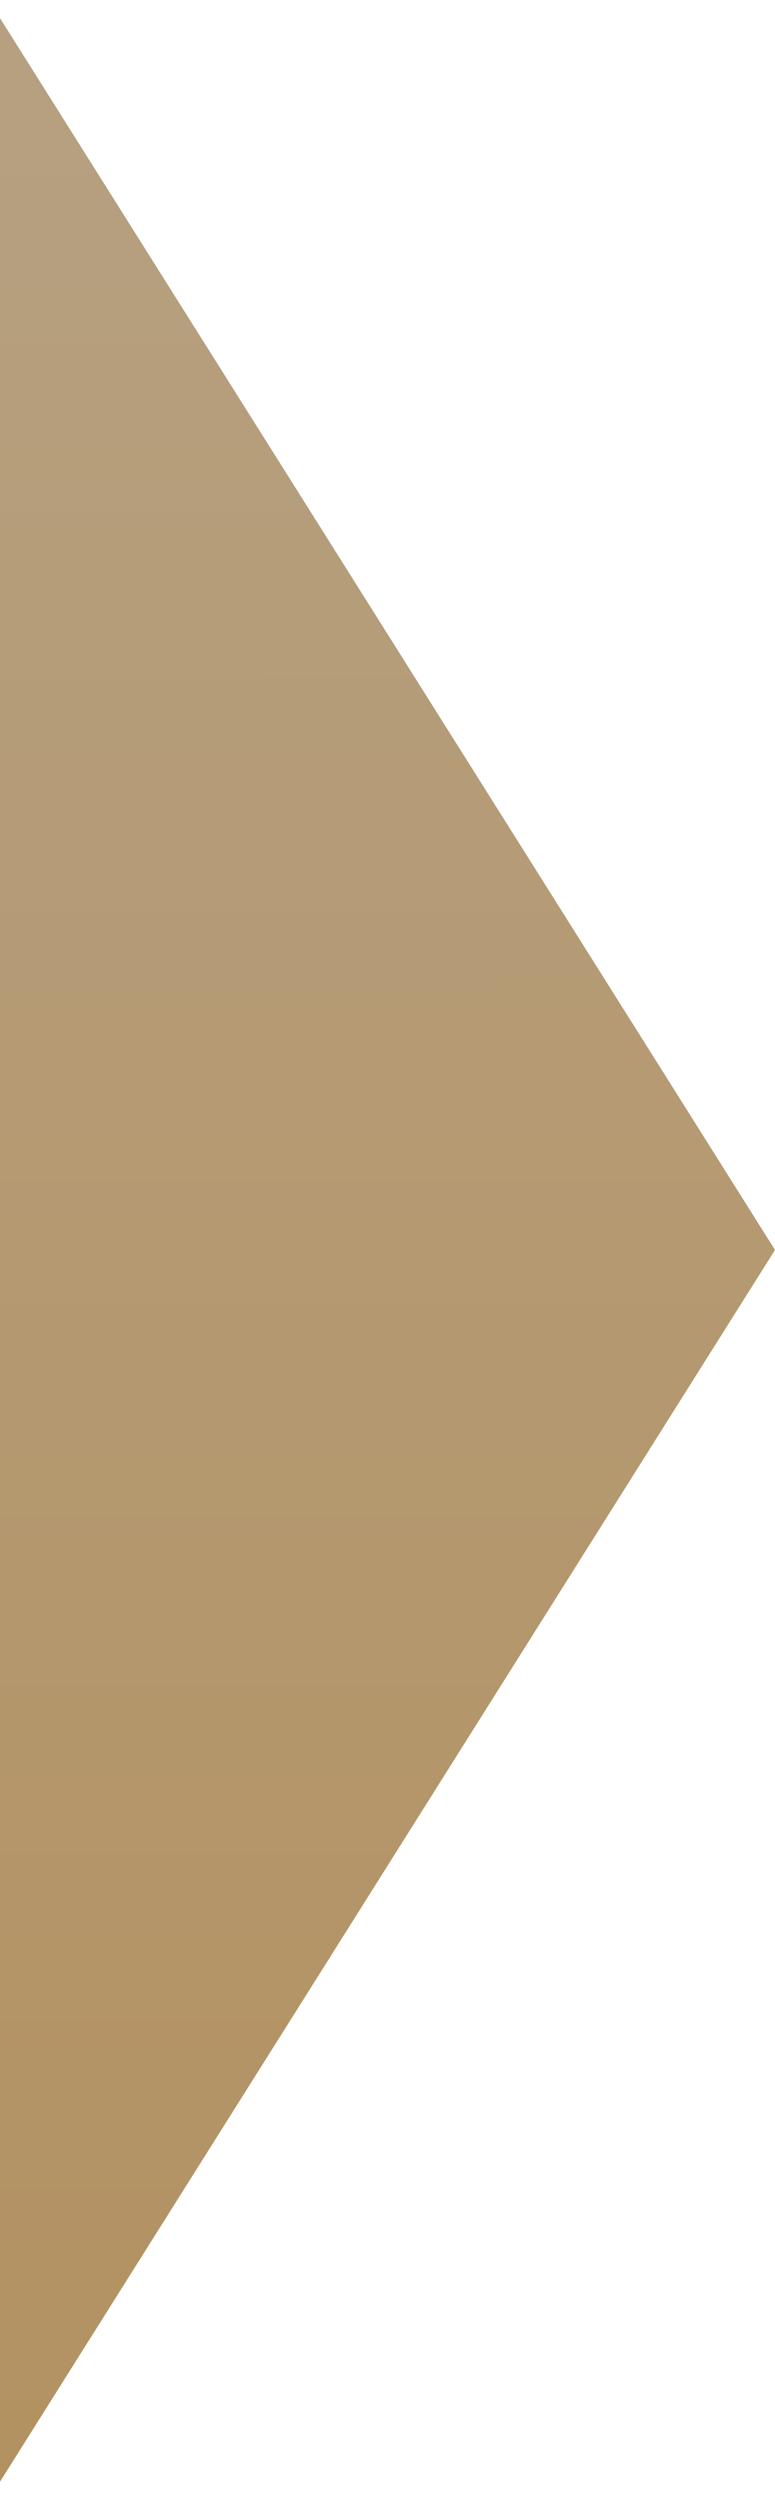 <?xml version="1.0" encoding="UTF-8"?> <svg xmlns="http://www.w3.org/2000/svg" width="18" height="58" viewBox="0 0 18 58" fill="none"> <path d="M18 29L0 57.579L0 0.421L18 29Z" fill="url(#paint0_linear_93_4)"></path> <defs> <linearGradient id="paint0_linear_93_4" x1="-7.55034e-06" y1="56.62" x2="-0.097" y2="2.097" gradientUnits="userSpaceOnUse"> <stop stop-color="#B39262"></stop> <stop offset="1" stop-color="#B6A080"></stop> </linearGradient> </defs> </svg> 